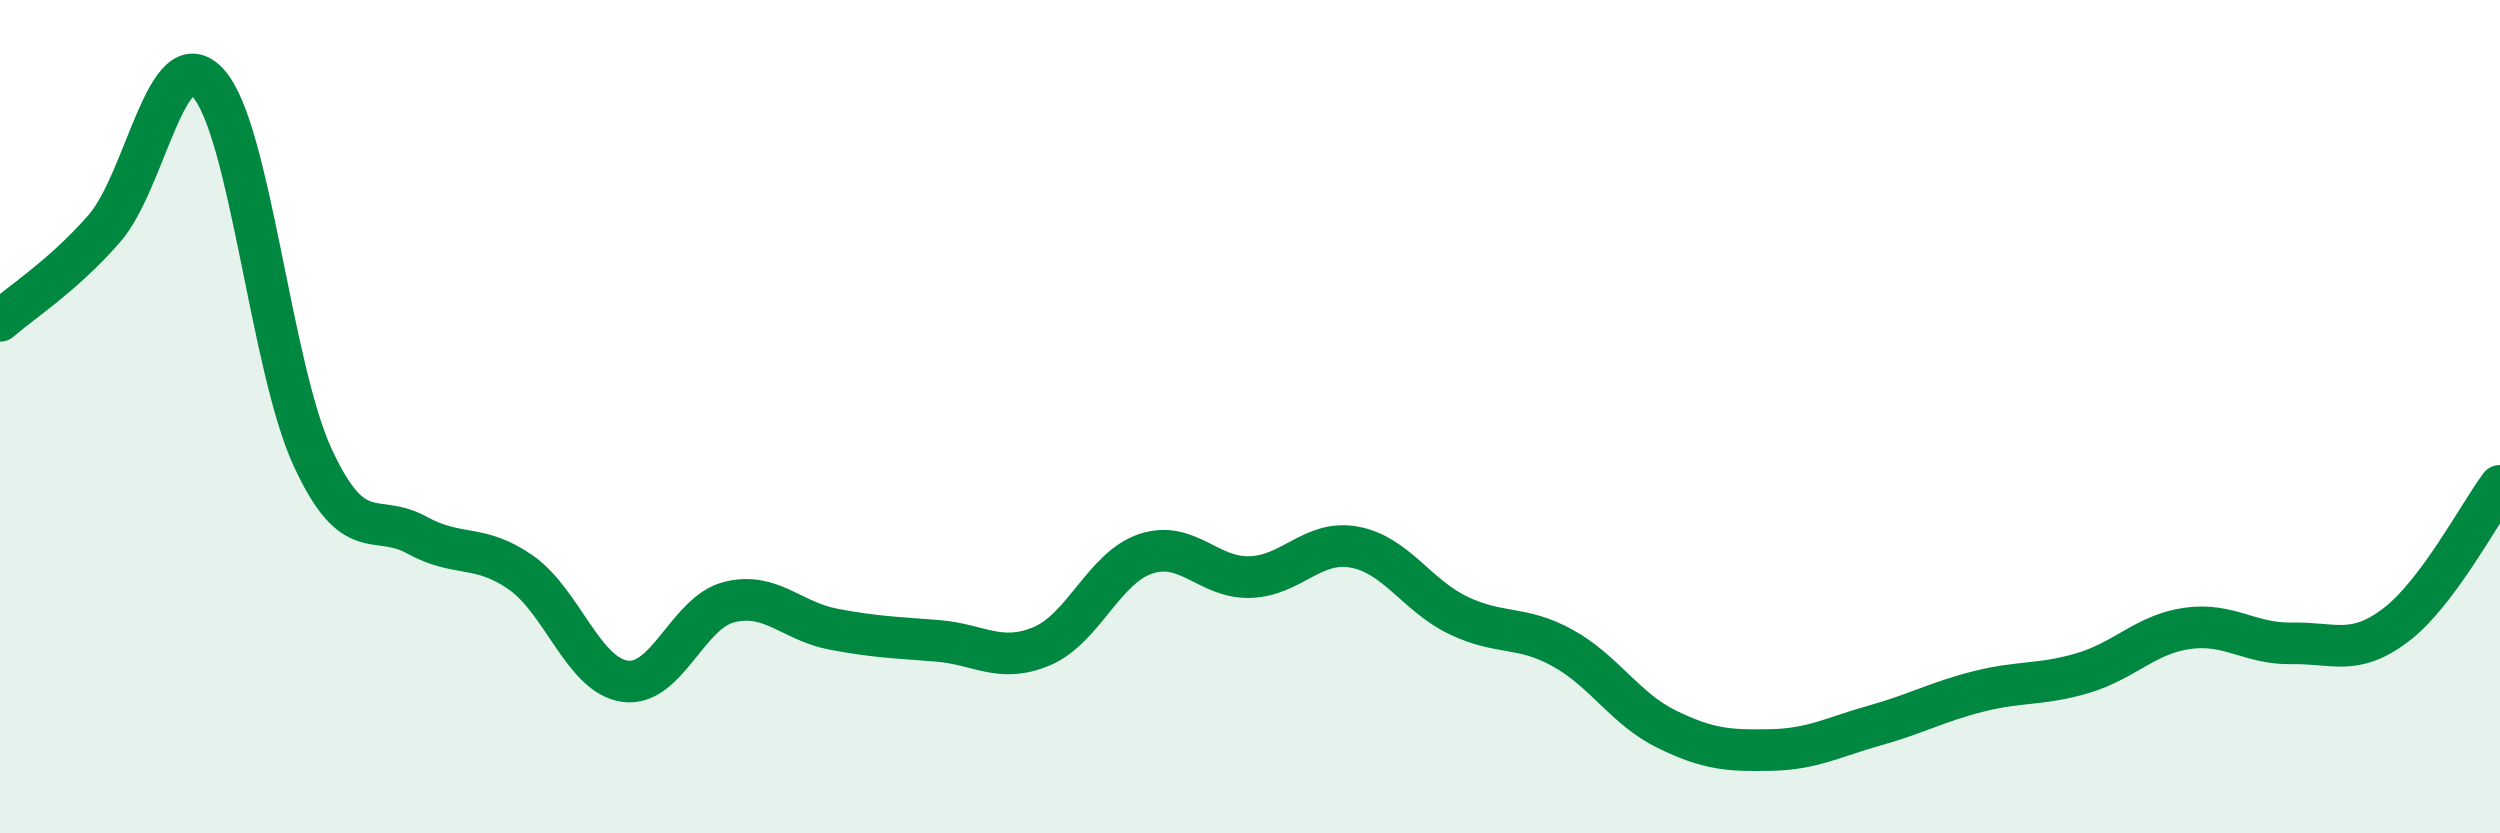 
    <svg width="60" height="20" viewBox="0 0 60 20" xmlns="http://www.w3.org/2000/svg">
      <path
        d="M 0,7.7 C 0.5,7.26 1.5,6.63 2.5,5.49 C 3.5,4.35 4,0.9 5,2 C 6,3.1 6.5,8.8 7.5,10.97 C 8.5,13.14 9,12.29 10,12.84 C 11,13.39 11.5,13.04 12.5,13.74 C 13.5,14.44 14,16.21 15,16.35 C 16,16.49 16.5,14.7 17.5,14.45 C 18.5,14.2 19,14.91 20,15.1 C 21,15.29 21.5,15.3 22.5,15.38 C 23.5,15.46 24,15.93 25,15.51 C 26,15.09 26.5,13.62 27.5,13.29 C 28.5,12.96 29,13.88 30,13.85 C 31,13.82 31.5,12.95 32.5,13.13 C 33.5,13.31 34,14.29 35,14.77 C 36,15.25 36.5,15 37.5,15.55 C 38.5,16.1 39,17.01 40,17.5 C 41,17.99 41.5,18.02 42.5,18 C 43.5,17.98 44,17.69 45,17.41 C 46,17.13 46.5,16.84 47.5,16.59 C 48.5,16.34 49,16.45 50,16.15 C 51,15.85 51.5,15.22 52.5,15.08 C 53.5,14.94 54,15.46 55,15.44 C 56,15.42 56.5,15.76 57.5,15 C 58.5,14.24 59.5,12.33 60,11.66L60 20L0 20Z"
        fill="#008740"
        opacity="0.1"
        stroke-linecap="round"
        stroke-linejoin="round"
      />
      <path
        d="M 0,7.7 C 0.5,7.26 1.5,6.63 2.5,5.49 C 3.5,4.35 4,0.9 5,2 C 6,3.1 6.5,8.8 7.5,10.97 C 8.5,13.14 9,12.29 10,12.84 C 11,13.39 11.5,13.04 12.5,13.74 C 13.5,14.44 14,16.21 15,16.35 C 16,16.49 16.5,14.7 17.5,14.45 C 18.5,14.2 19,14.91 20,15.1 C 21,15.29 21.5,15.3 22.5,15.38 C 23.5,15.46 24,15.93 25,15.51 C 26,15.09 26.5,13.62 27.5,13.29 C 28.5,12.96 29,13.88 30,13.85 C 31,13.82 31.5,12.95 32.5,13.13 C 33.5,13.31 34,14.29 35,14.77 C 36,15.25 36.5,15 37.5,15.55 C 38.5,16.1 39,17.01 40,17.5 C 41,17.99 41.5,18.02 42.5,18 C 43.5,17.98 44,17.69 45,17.41 C 46,17.13 46.5,16.84 47.5,16.59 C 48.5,16.34 49,16.45 50,16.15 C 51,15.85 51.5,15.22 52.5,15.08 C 53.5,14.94 54,15.46 55,15.44 C 56,15.42 56.5,15.76 57.5,15 C 58.5,14.24 59.5,12.33 60,11.66"
        stroke="#008740"
        stroke-width="1"
        fill="none"
        stroke-linecap="round"
        stroke-linejoin="round"
      />
    </svg>
  